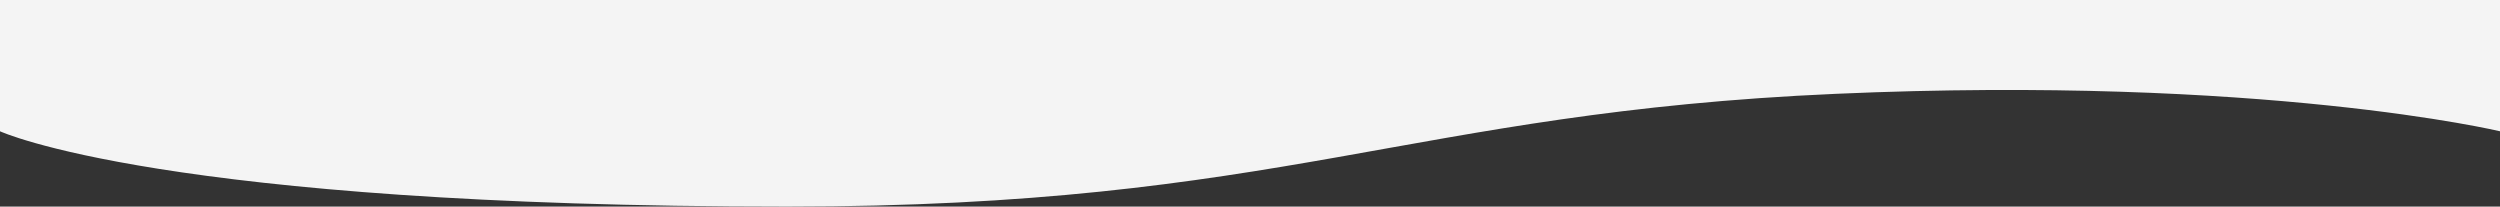 <svg xmlns="http://www.w3.org/2000/svg" width="1440" height="119" viewBox="0 0 1440 119">
  <rect x="0" y="0" width="1440" height="119" fill="#333333" stroke="none"/>
  <path id="gray-wave-down-v1" d="M0,223.333s93.457,43.384,453.457,43.384c285.84,0,357.37-54.114,604.006-64.96S1440,223.333,1440,223.333V147.718H0Z" transform="translate(0 -147.718)" fill="#f4f4f4"/>
</svg>
